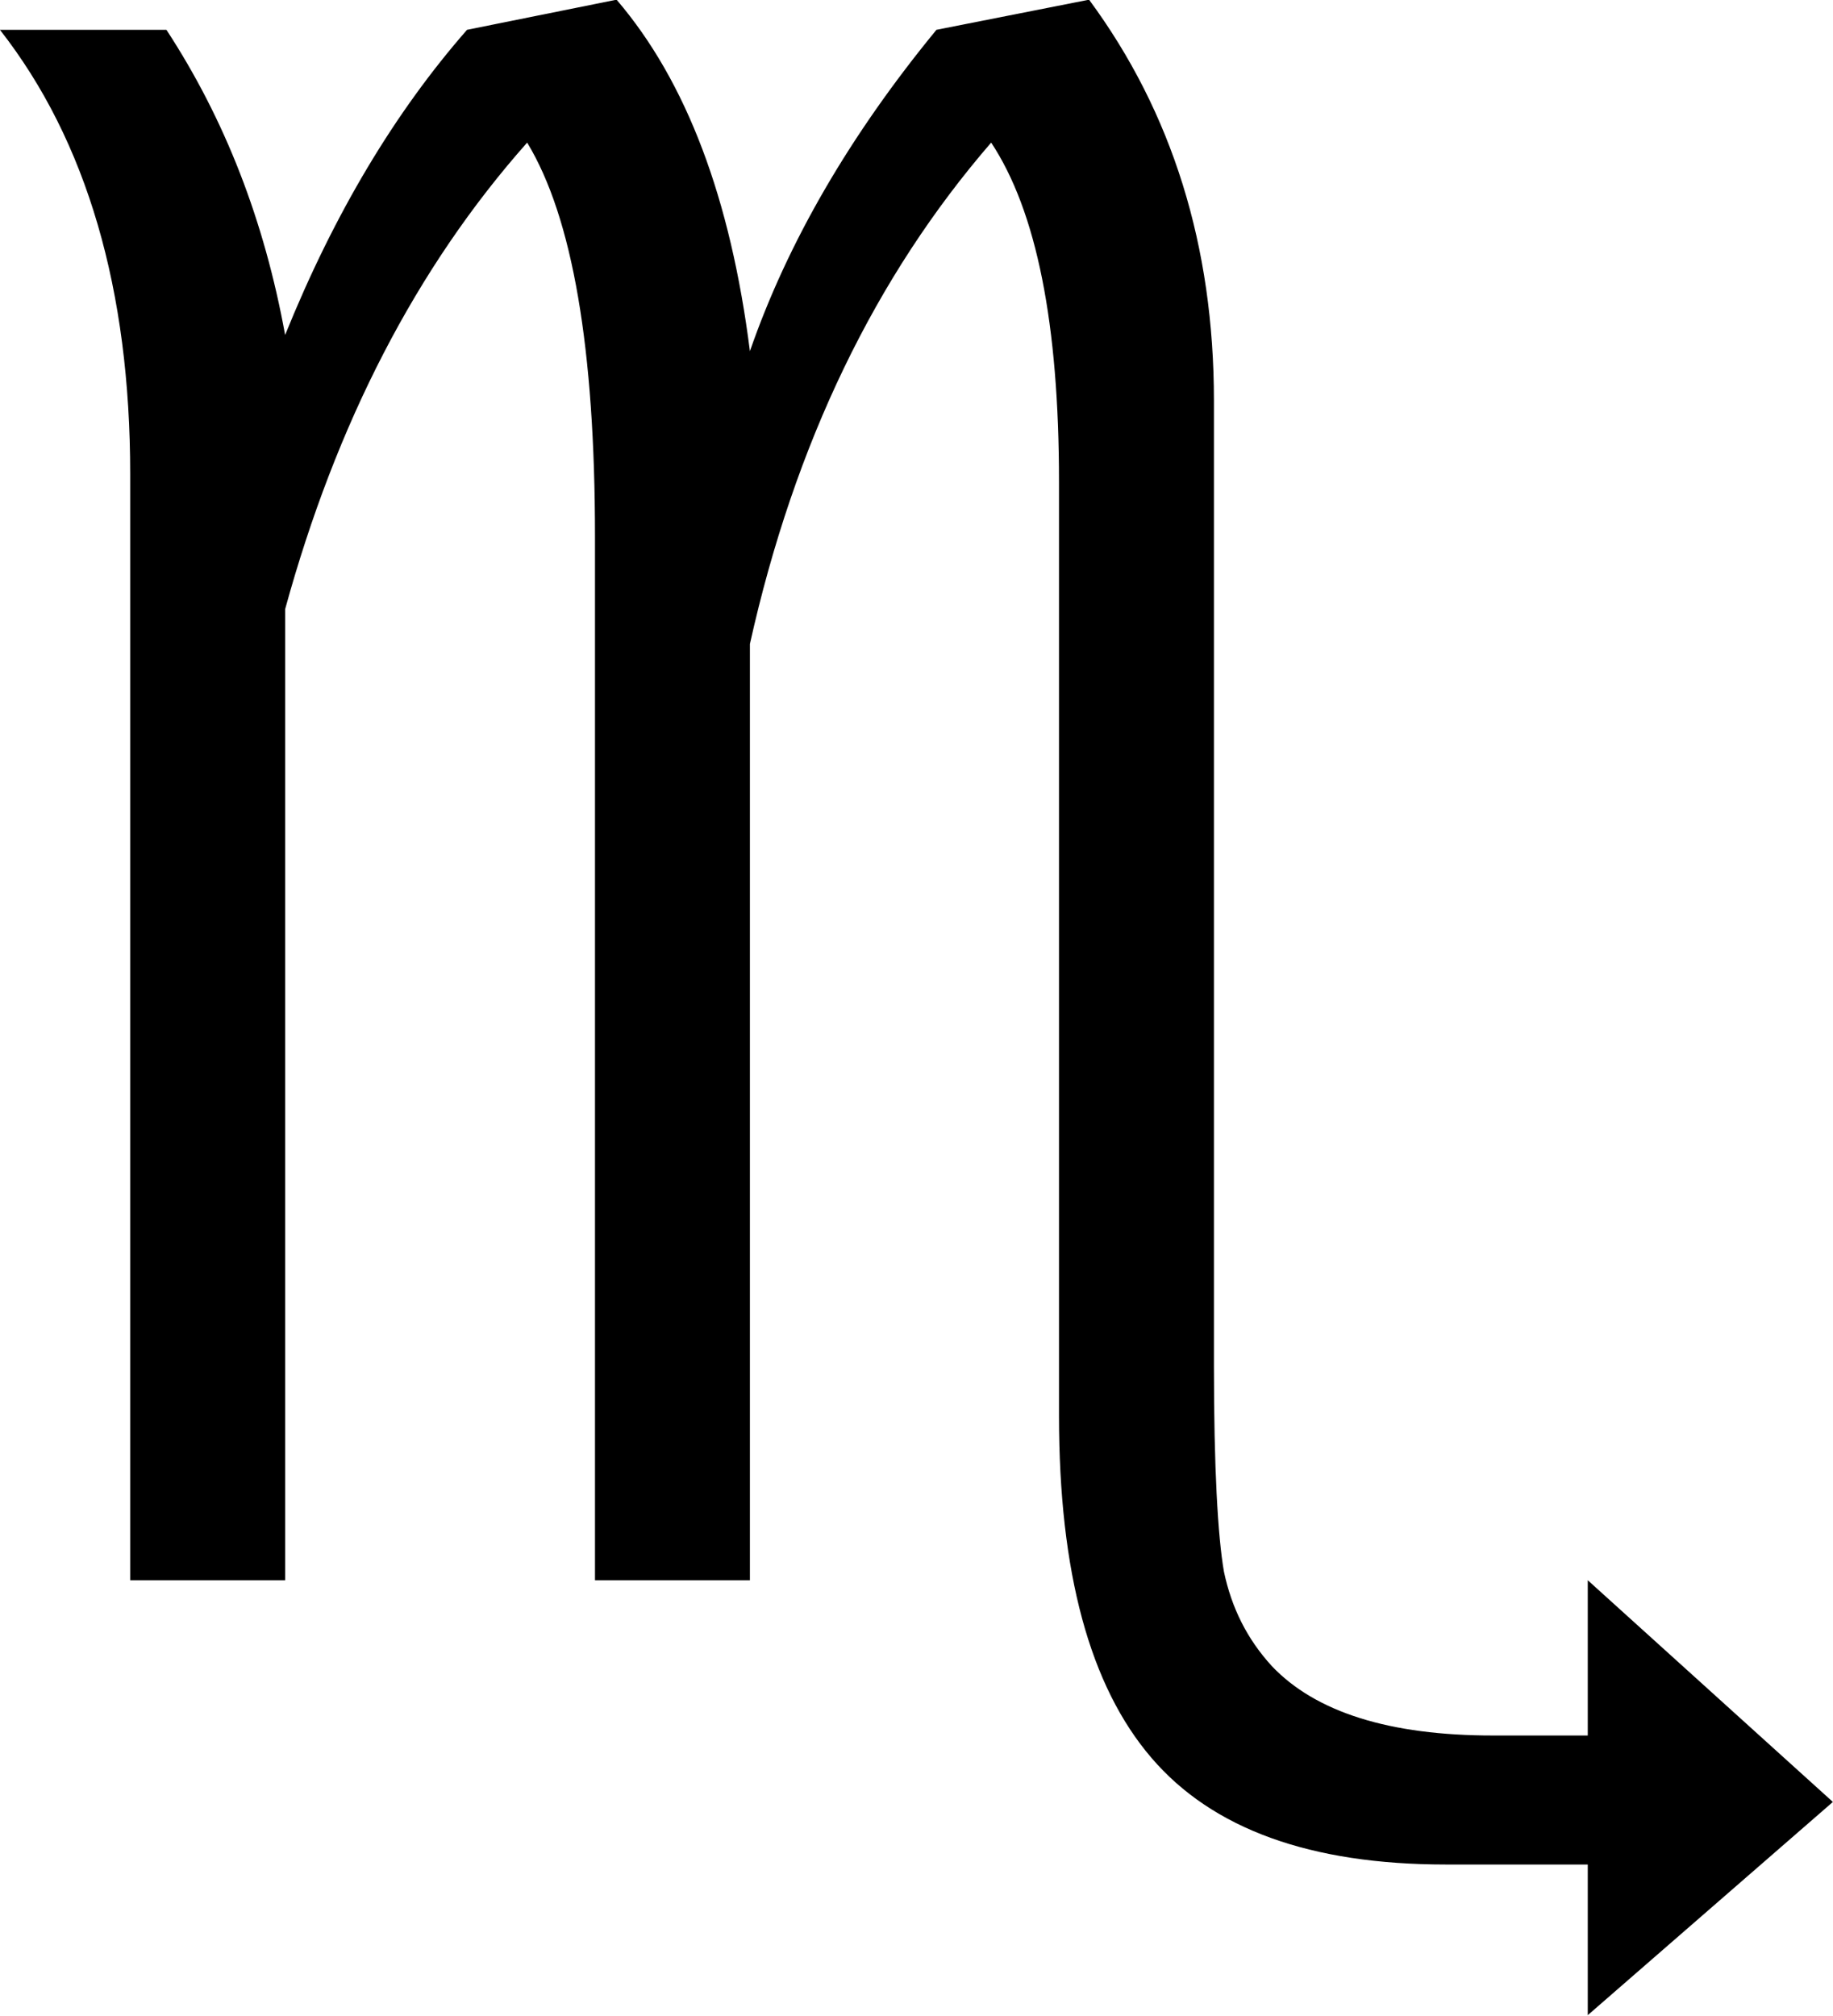 <?xml version="1.0" encoding="UTF-8" standalone="no"?>
<!DOCTYPE svg PUBLIC "-//W3C//DTD SVG 20010904//EN" "http://www.w3.org/TR/2001/REC-SVG-20010904/DTD/svg10.dtd">
<!-- Created with Sodipodi ("http://www.sodipodi.com/") -->
<svg xmlns="http://www.w3.org/2000/svg" xmlns:odm="http://product.corel.com/CGS/11/cddns/" xml:space="preserve" width="171pt" height="188pt" style="shape-rendering: geometricprecision; text-rendering: geometricprecision; fill-rule: evenodd;" viewBox="0 0 8268 11692" xmlns:sodipodi="http://sodipodi.sourceforge.net/DTD/sodipodi-0.dtd" xmlns:xlink="http://www.w3.org/1999/xlink" id="svg650" sodipodi:version="0.34" sodipodi:docname="D:\Dokumenty\Wikipedie\images\svg\Astro\scorpio.svg"><sodipodi:namedview id="base"/><defs id="defs651"><style type="text/css" id="style652"><![CDATA[
    .fil0 {fill:#000000}
   ]]></style></defs><g id="Layer 1" transform="matrix(4.472, 0, 0, 4.481, -13347.6, -19910.9)"><path class="fil0" d="M2889 6489l0 -1432c0,-238 -56,-431 -169,-575l216 0c76,116 127,247 154,395 64,-158 143,-289 236,-395l194 -39c91,106 148,258 173,455 49,-141 130,-280 242,-416l198 -39c108,146 162,319 162,519l0 1250c0,131 5,220 13,266 10,47 30,87 62,122 57,60 153,90 287,90l123 0 0 -201 318 287 -318 276 0 -195 -184 0c-176,0 -303,-46 -382,-138 -80,-93 -120,-240 -120,-443l0 -1209c0,-204 -29,-350 -88,-439 -150,173 -255,389 -313,649l0 1212 -201 0 0 -1351c0,-243 -29,-413 -88,-510 -144,162 -248,364 -314,604l0 1257 -201 0z" id="path654"/></g></svg>